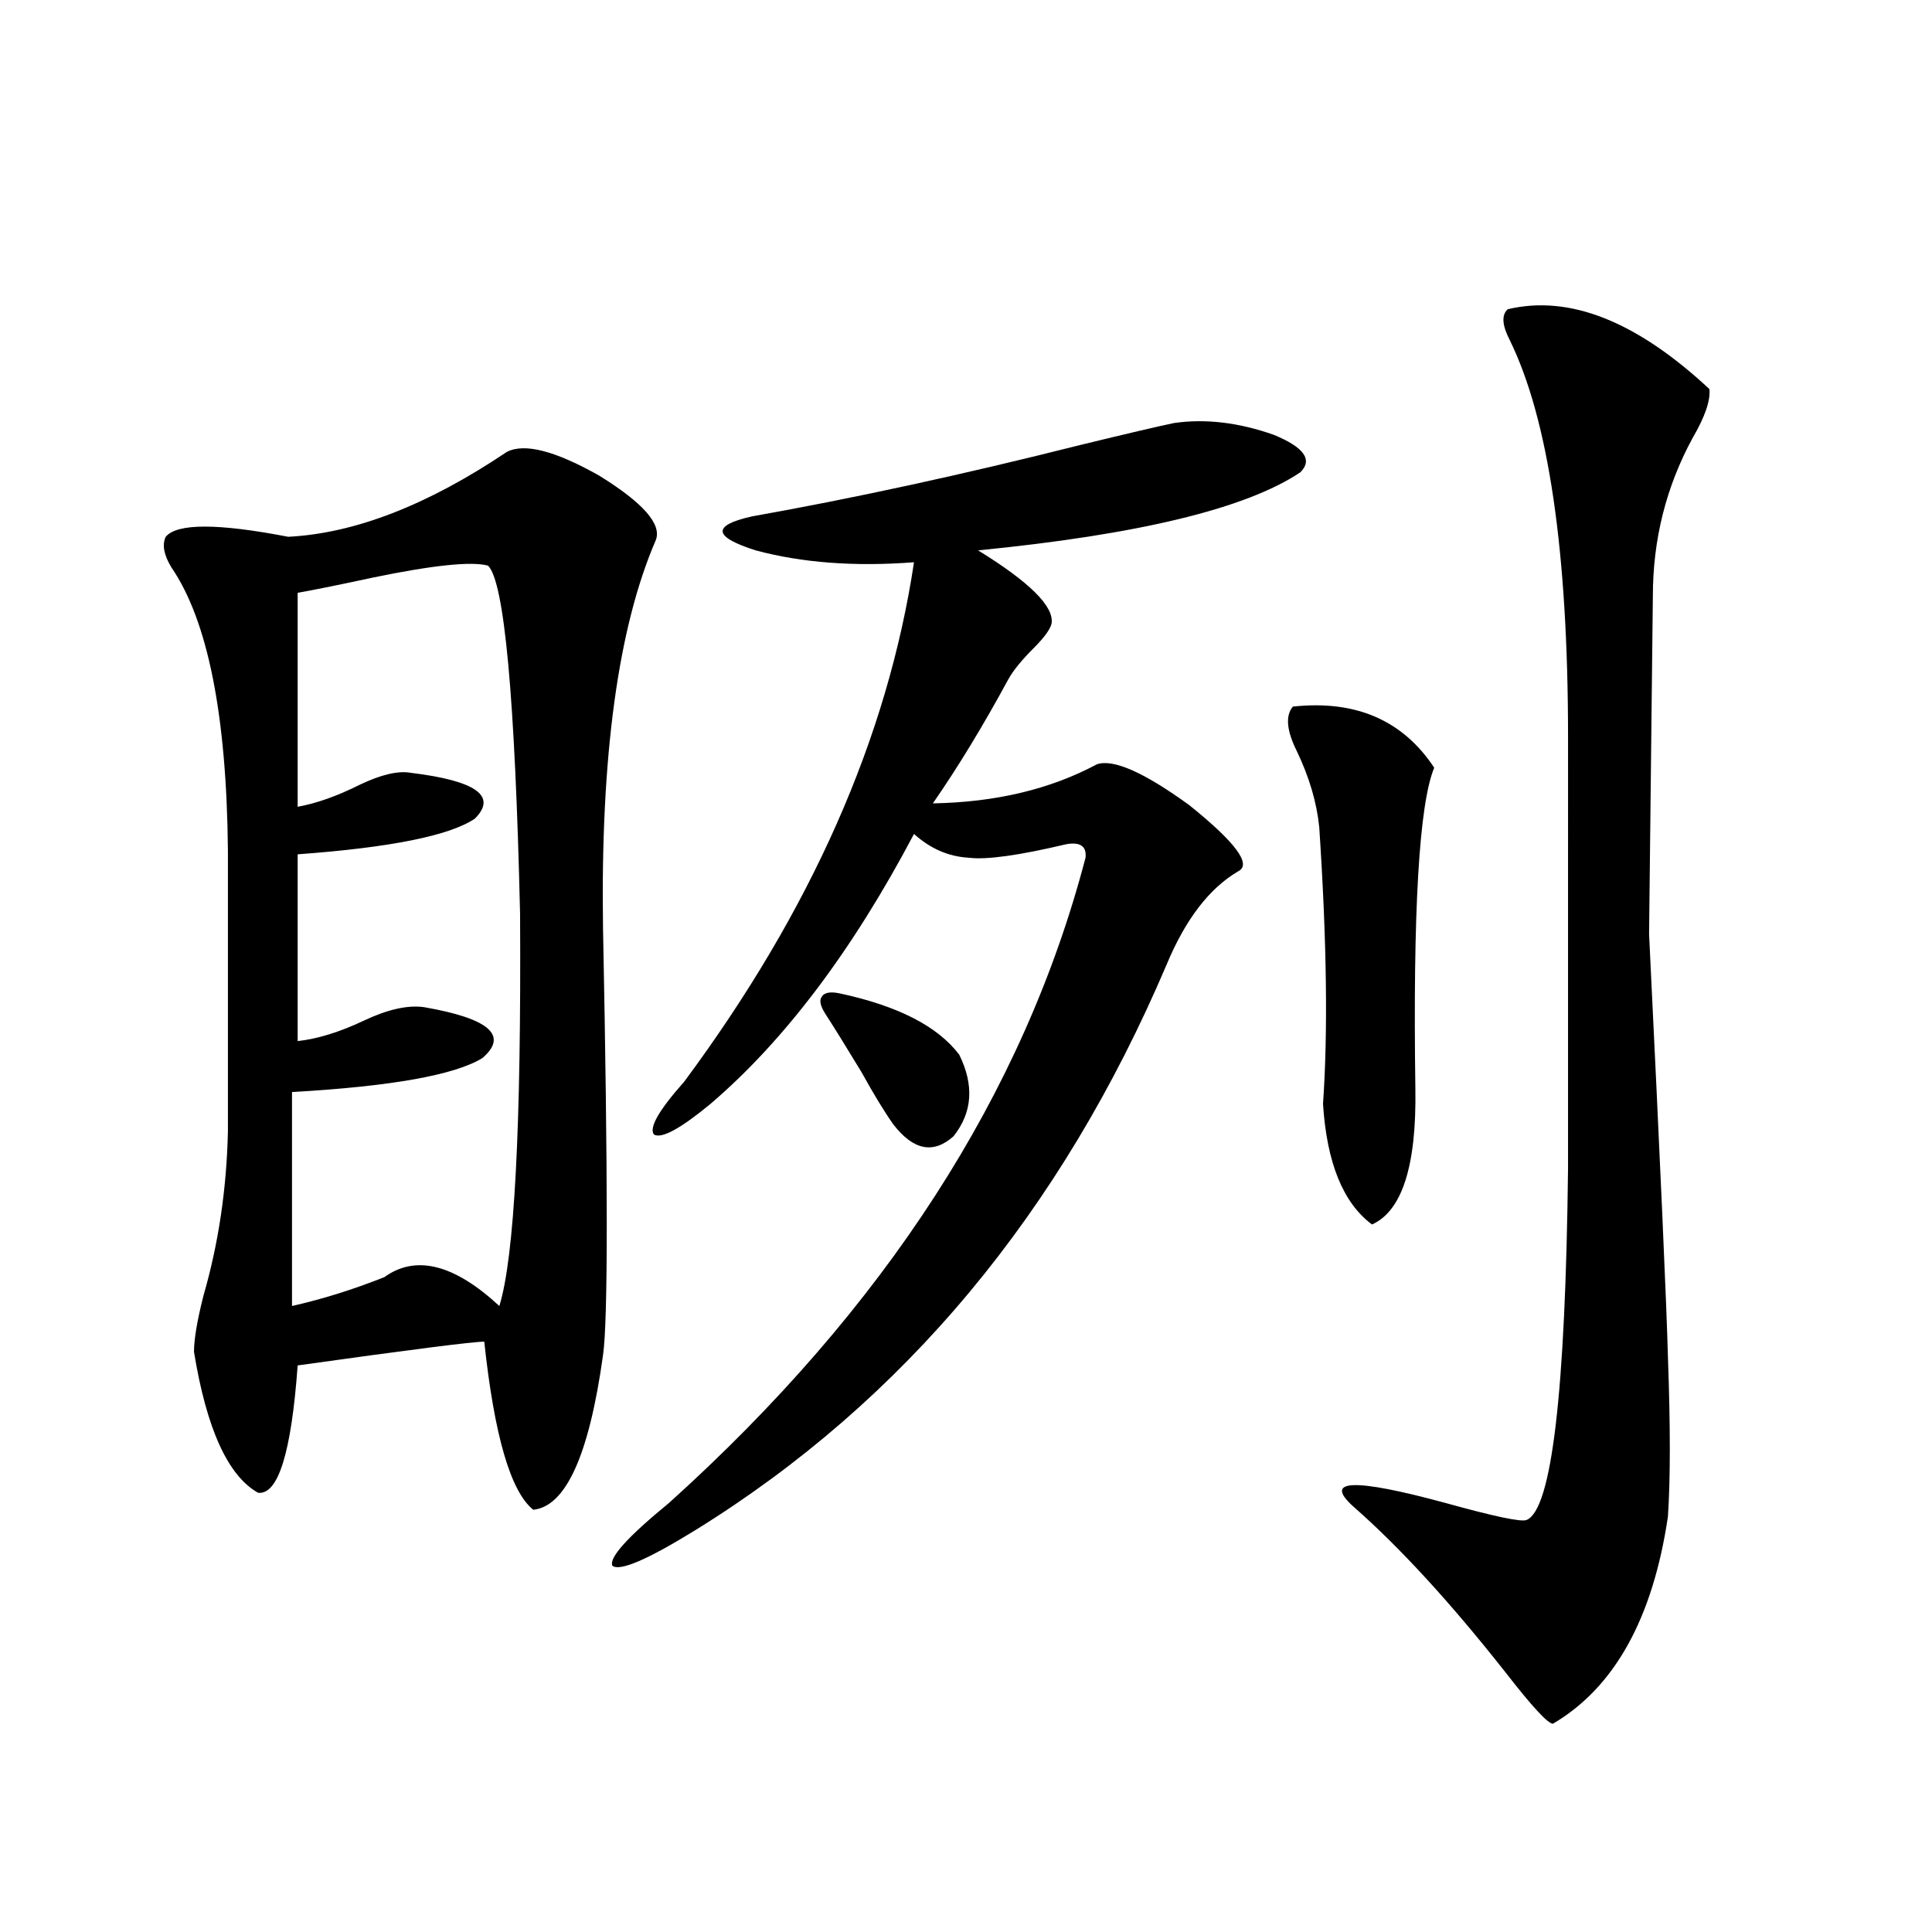 <?xml version="1.0" encoding="utf-8"?>
<!-- Generator: Adobe Illustrator 16.0.0, SVG Export Plug-In . SVG Version: 6.00 Build 0)  -->
<!DOCTYPE svg PUBLIC "-//W3C//DTD SVG 1.1//EN" "http://www.w3.org/Graphics/SVG/1.1/DTD/svg11.dtd">
<svg version="1.1" id="图层_1" xmlns="http://www.w3.org/2000/svg" xmlns:xlink="http://www.w3.org/1999/xlink" x="0px" y="0px"
	 width="1000px" height="1000px" viewBox="0 0 1000 1000" enable-background="new 0 0 1000 1000" xml:space="preserve">
<path d="M312.114,701.473c-7.164,51.567-19.191,78.223-36.097,79.98c-11.707-9.366-20.167-38.37-25.365-87.012
	c-5.854,0-38.048,4.106-96.583,12.305c-3.262,45.126-10.091,67.099-20.487,65.918c-15.609-8.789-26.676-33.097-33.17-72.949
	c0-6.44,1.616-16.108,4.878-29.004c7.805-26.944,12.027-55.371,12.683-85.254v-145.02c-0.655-70.313-10.411-119.229-29.268-146.777
	c-3.902-6.44-4.878-11.714-2.927-15.82c5.854-7.031,26.981-7.031,63.413,0c34.466-1.758,72.193-16.397,113.168-43.945
	c9.101-4.683,25.03-0.577,47.804,12.305c22.759,14.063,32.515,25.2,29.268,33.398c-19.512,45.126-28.627,111.923-27.316,200.391
	C314.706,610.066,314.706,683.895,312.114,701.473z M252.604,292.781c-8.46-2.335-28.292-0.288-59.511,6.152
	c-16.265,3.516-29.268,6.152-39.023,7.91v110.742c9.756-1.758,20.487-5.562,32.194-11.426c11.052-5.273,19.832-7.319,26.341-6.152
	c33.811,4.106,44.877,12.017,33.17,23.73c-13.018,8.789-43.581,14.941-91.705,18.457v96.68c10.396-1.167,21.783-4.683,34.146-10.547
	c12.348-5.851,22.759-8.198,31.219-7.031c33.811,5.864,43.901,14.653,30.243,26.367c-14.313,8.789-47.163,14.653-98.534,17.578
	v110.742c15.609-3.516,31.539-8.487,47.804-14.941c16.25-11.714,36.097-6.729,59.511,14.941
	c7.805-25.187,11.372-92.862,10.731-203.027C266.582,361.048,261.049,300.993,252.604,292.781z M607.717,218.953
	c16.25-2.335,33.49-0.288,51.706,6.152c15.609,6.454,20.152,12.896,13.658,19.336c-27.972,18.759-83.58,32.231-166.825,40.43
	c26.661,16.411,39.344,29.004,38.048,37.793c-0.655,2.938-3.582,7.031-8.78,12.305c-6.509,6.454-11.066,12.017-13.658,16.699
	c-13.018,24.032-26.021,45.415-39.023,64.16c32.515-0.577,60.807-7.319,84.876-20.215c8.445-2.925,24.39,4.106,47.804,21.094
	c24.055,19.336,32.515,30.762,25.365,34.277c-14.969,8.789-27.316,24.911-37.072,48.34C549.182,627.645,467.873,725.203,359.918,792
	c-24.725,15.243-39.023,21.396-42.926,18.457c-1.951-4.093,7.805-14.941,29.268-32.52
	c111.857-100.772,183.73-212.104,215.604-333.984c0.641-5.851-2.606-8.198-9.756-7.031c-24.725,5.864-41.63,8.212-50.73,7.031
	c-10.411-0.577-19.847-4.683-28.292-12.305c-31.874,60.356-66.995,106.938-105.363,139.746
	c-15.609,12.896-25.365,18.169-29.268,15.82c-2.606-3.516,2.592-12.593,15.609-27.246
	c65.685-88.468,105.363-178.116,119.021-268.945c-30.578,2.349-57.895,0.302-81.949-6.152c-22.118-7.031-22.773-12.882-1.951-17.578
	c52.682-9.366,109.266-21.671,169.752-36.914C582.992,224.528,599.257,220.711,607.717,218.953z M435.038,514.266
	c29.908,6.454,50.396,17.001,61.462,31.641c7.805,15.82,6.829,29.883-2.927,42.188c-10.411,9.38-20.822,7.333-31.219-6.152
	c-4.558-6.44-10.091-15.519-16.585-27.246c-7.805-12.882-13.993-22.852-18.536-29.883c-2.606-4.093-3.262-7.031-1.951-8.789
	C426.578,513.688,429.825,513.099,435.038,514.266z M669.179,365.73c32.515-3.516,56.904,7.031,73.169,31.641
	c-7.805,18.759-11.066,74.13-9.756,166.113c0.641,39.853-6.829,63.281-22.438,70.313c-14.969-11.124-23.414-31.929-25.365-62.402
	c2.592-36.914,1.951-84.663-1.951-143.262c-1.311-12.882-5.213-26.065-11.707-39.551
	C665.917,378.035,665.276,370.427,669.179,365.73z M780.396,160.066c31.859-7.608,66.66,6.152,104.388,41.309
	c0.641,5.864-2.286,14.364-8.78,25.488c-13.658,25.2-20.487,52.446-20.487,81.738c0,1.181-0.335,30.185-0.976,87.012
	c-0.655,57.431-0.976,86.724-0.976,87.891c5.854,120.122,9.101,193.071,9.756,218.848c1.296,35.747,1.296,63.281,0,82.617
	c-7.805,52.734-27.651,88.468-59.511,107.227c-2.606,0-10.731-8.789-24.39-26.367c-28.627-36.337-54.968-65.039-79.022-86.133
	c-15.609-14.063,0.32-14.64,47.804-1.758c25.365,7.031,39.344,9.97,41.95,8.789c13.003-5.273,20.152-65.918,21.463-181.934V381.551
	c0-96.089-10.091-164.644-30.243-205.664C777.469,168.278,777.134,163.005,780.396,160.066z"/>
</svg>
